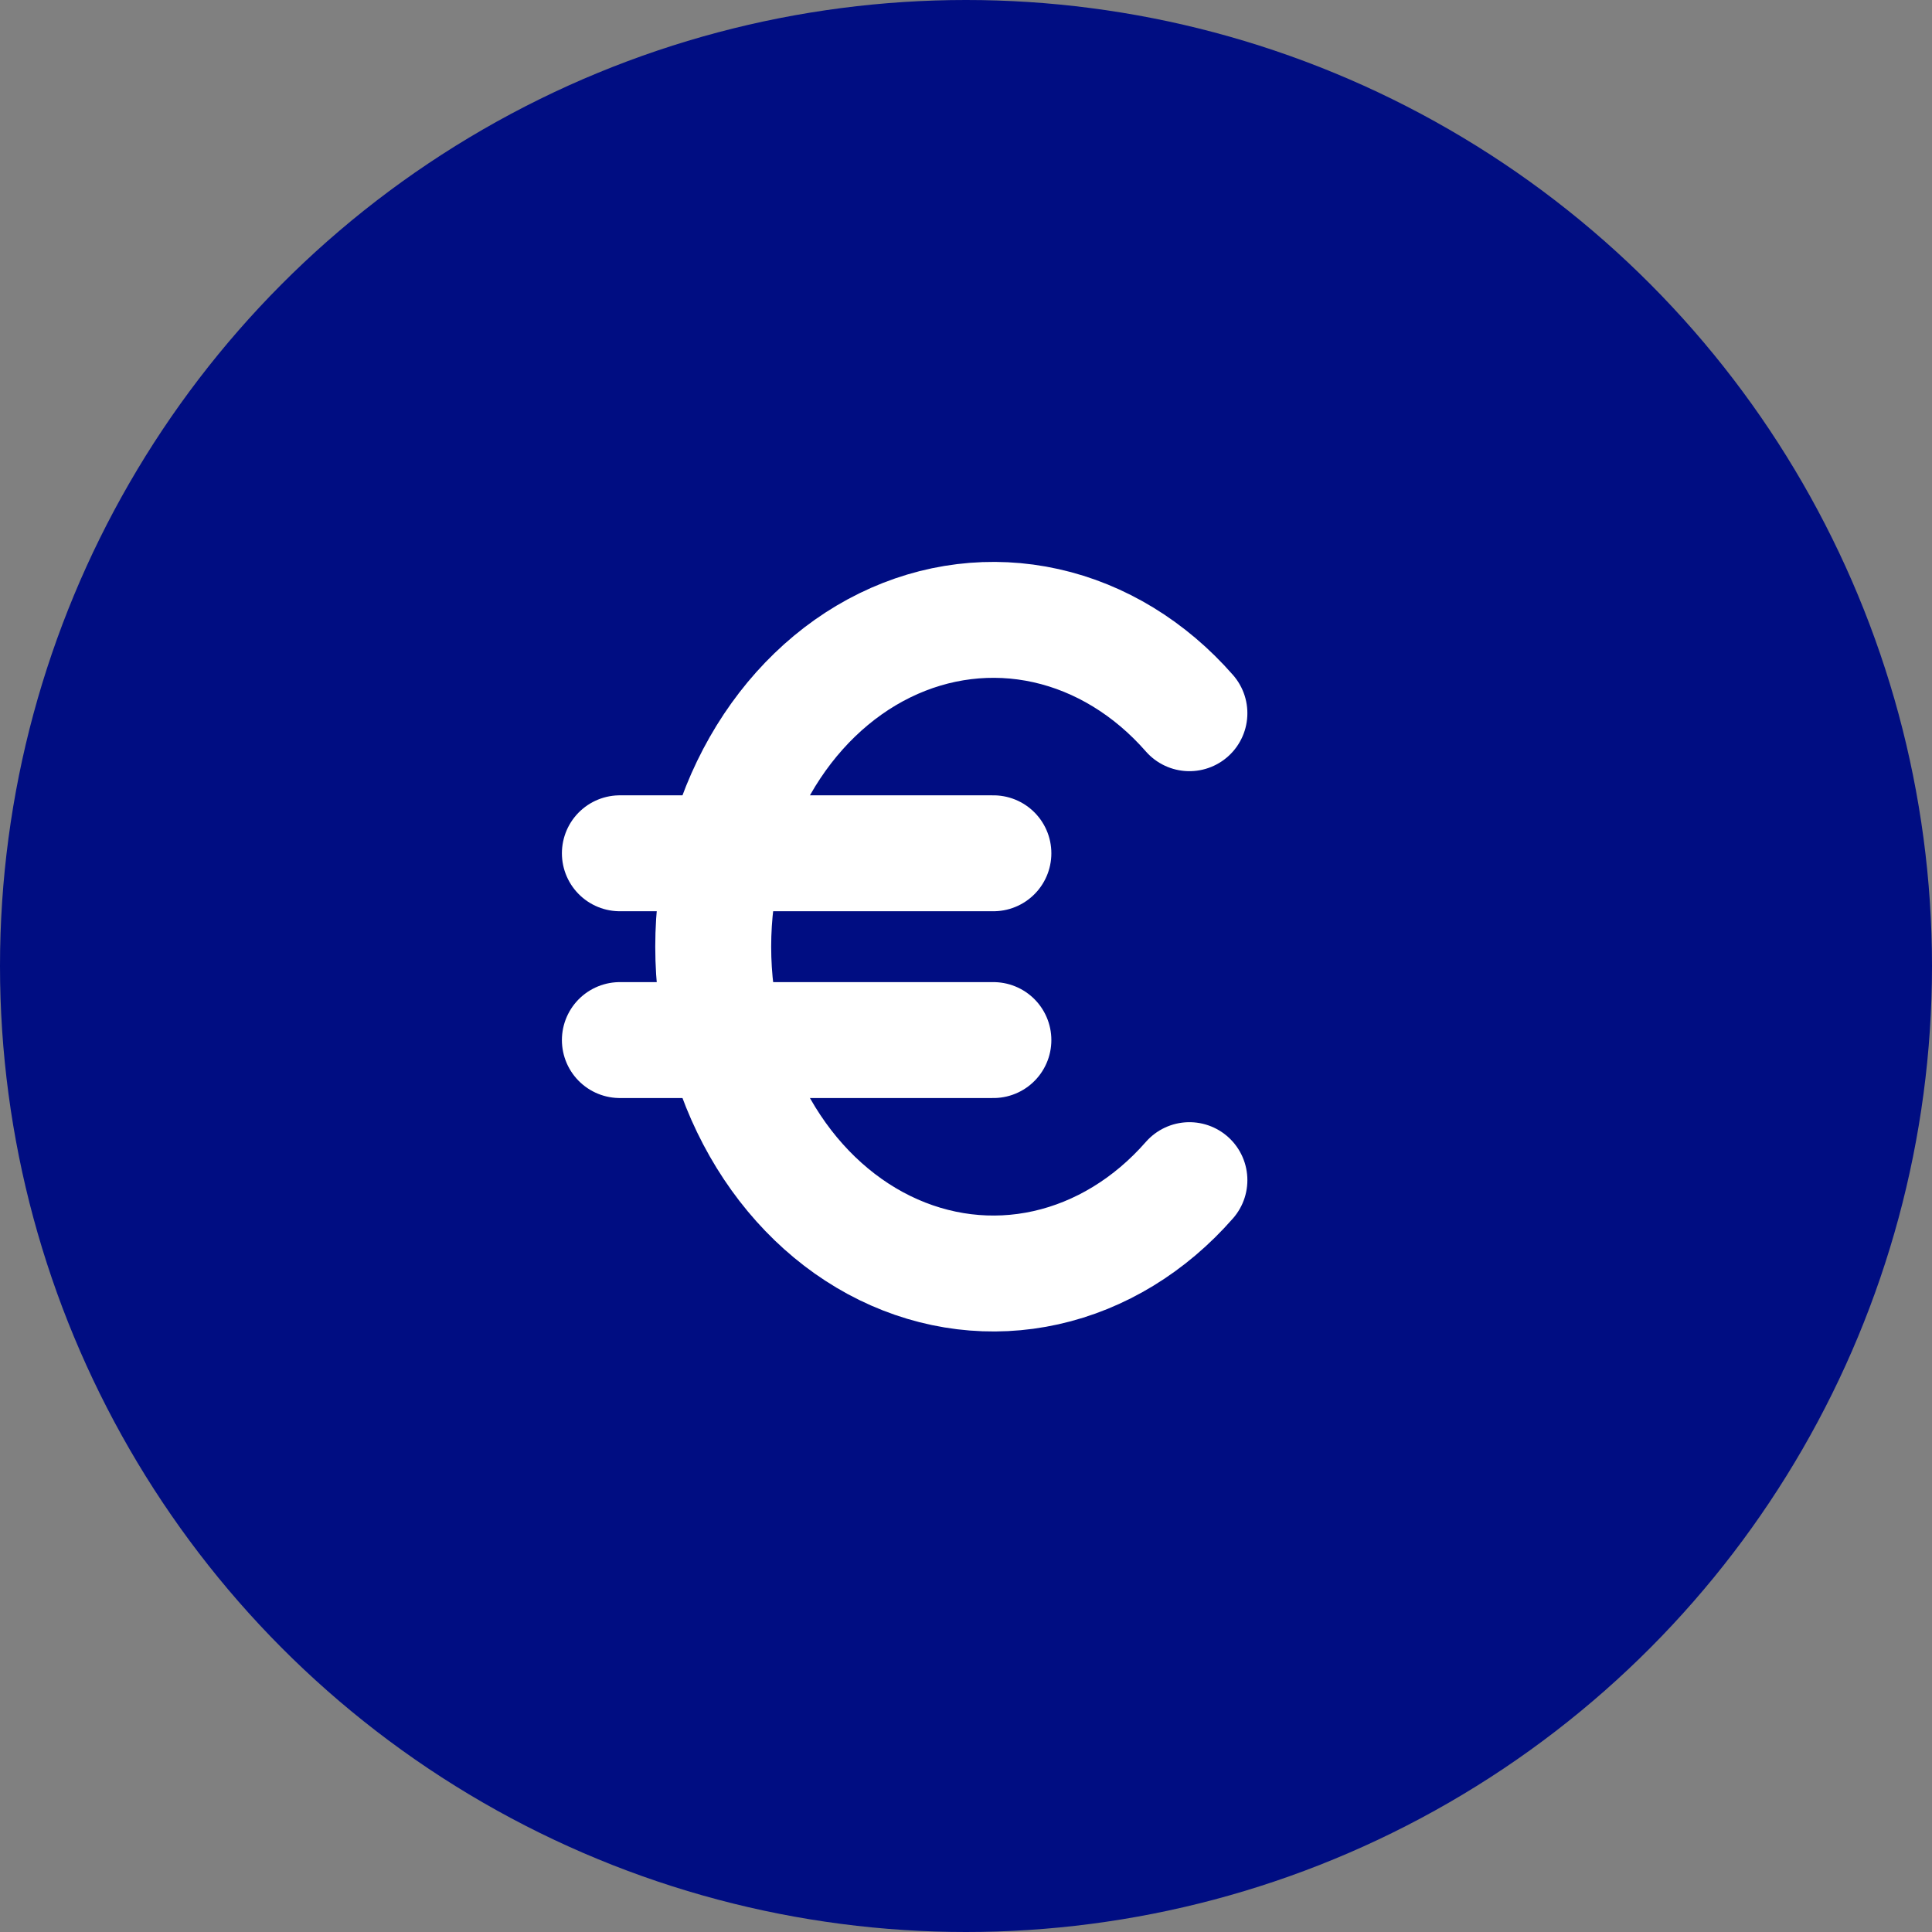 <svg width="50" height="50" viewBox="0 0 50 50" fill="none" xmlns="http://www.w3.org/2000/svg">
<rect x="0" y="0" width="50" height="50" fill="#808080" stroke="none"/>
<circle cx="25" cy="25" r="25" fill="#000D82"/>
<g clip-path="url(#clip0_551_160482)">
<path d="M30.782 18.458C29.762 17.293 28.47 16.504 27.068 16.192C25.666 15.88 24.216 16.057 22.899 16.702C21.583 17.347 20.46 18.432 19.67 19.819C18.88 21.206 18.458 22.834 18.458 24.5C18.458 26.166 18.88 27.794 19.67 29.181C20.46 30.569 21.583 31.653 22.899 32.298C24.216 32.943 25.666 33.121 27.068 32.808C28.47 32.496 29.762 31.707 30.782 30.542" stroke="white" stroke-width="3" stroke-linecap="round" stroke-linejoin="round"/>
<path d="M25.709 22.083H16.042M16.042 26.917H25.709" stroke="white" stroke-width="3" stroke-linecap="round" stroke-linejoin="round"/>
</g>
<defs>
<clipPath id="clip0_551_160482">
<rect width="29" height="29" fill="white" transform="translate(10 10)"/>
</clipPath>
</defs>
</svg>
